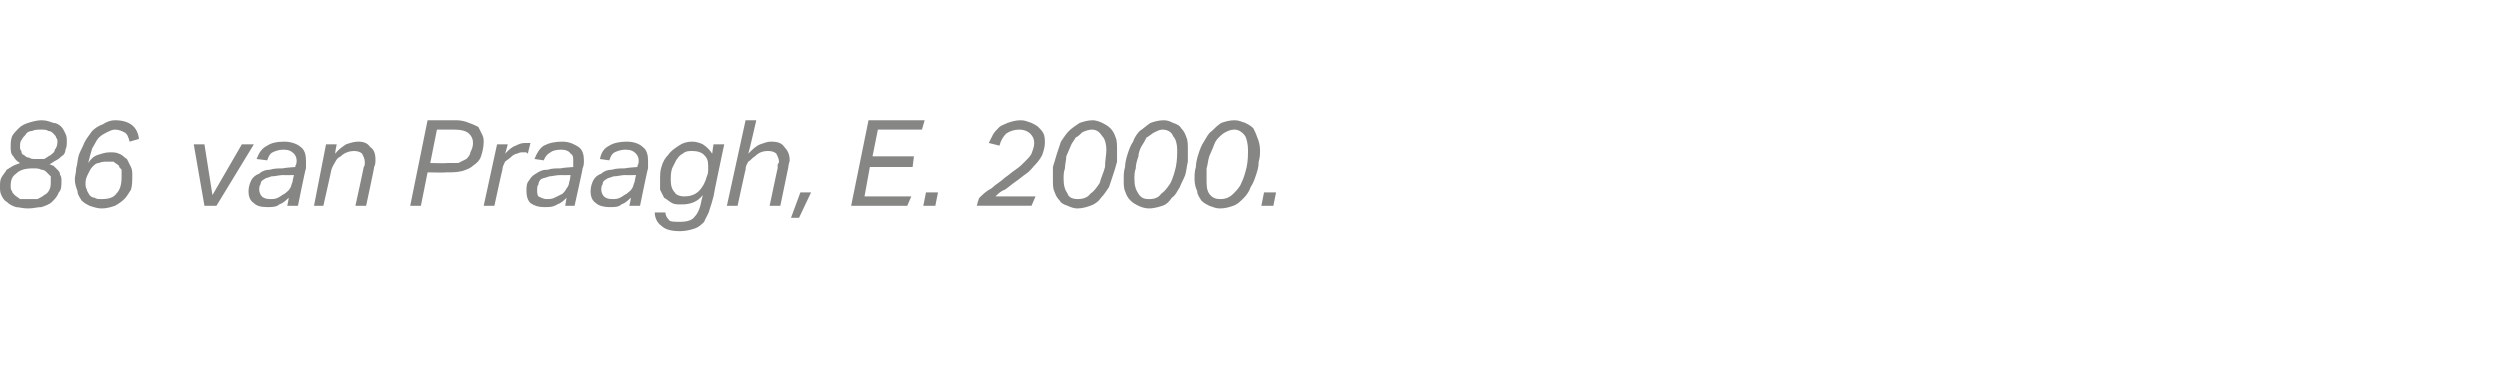 <?xml version="1.0" standalone="no"?><!DOCTYPE svg PUBLIC "-//W3C//DTD SVG 1.1//EN" "http://www.w3.org/Graphics/SVG/1.1/DTD/svg11.dtd"><svg xmlns="http://www.w3.org/2000/svg" xmlns:xlink="http://www.w3.org/1999/xlink" version="1.1" width="187.1px" height="28.6px" viewBox="0 -9 187.1 28.6" style="top:-9px"><desc>﻿﻿￼</desc><defs/><g id="Polygon277407"><path d="m4.6 4.5c0 .4 0 .7-.2.9c-.1.3-.3.5-.5.7c-.2.2-.5.3-.8.4c-.3 0-.6.1-1 .1c-.4 0-.7-.1-.9-.1c-.3-.1-.5-.2-.7-.4c-.2-.1-.3-.3-.4-.5C0 5.4 0 5.2 0 5c0-.3 0-.5.1-.7c.1-.2.3-.4.4-.6c.2-.1.3-.2.5-.3c.2-.1.3-.1.5-.2c-.2-.1-.4-.3-.5-.5C.8 2.5.8 2.3.8 2c0-.3 0-.5.1-.8c.1-.2.3-.4.5-.6c.2-.2.4-.3.7-.4c.3-.1.7-.2 1-.2c.4 0 .6.1.9.2c.2 0 .4.1.6.3c.1.1.2.3.3.5c.1.2.1.4.1.6c0 .2 0 .4-.1.6c0 .2-.1.4-.3.5c-.1.1-.2.2-.4.3c-.2.1-.3.2-.5.3c.1 0 .2.1.3.1l.3.3c.1.1.2.2.2.4c.1.1.1.3.1.4zM2.7 2.9h.6c.2-.1.3-.2.5-.3c.1-.1.3-.2.3-.4c.1-.1.2-.3.2-.6c0-.1 0-.2-.1-.3c0-.1-.1-.2-.2-.3c-.1-.1-.2-.2-.4-.2c-.1-.1-.3-.1-.5-.1c-.3 0-.5 0-.7.1c-.2 0-.4.1-.5.3c-.1.1-.2.2-.3.4c-.1.1-.1.3-.1.5c0 .1 0 .2.1.3c0 .2.1.3.2.3c.1.1.2.2.4.2c.1.1.3.1.5.1zm-.6 3h.7c.2-.1.4-.2.5-.3c.2-.1.3-.2.4-.4c.1-.2.1-.4.1-.6v-.4l-.3-.3c-.1-.1-.2-.2-.4-.2c-.2-.1-.4-.1-.6-.1c-.6 0-1 .1-1.3.4c-.3.2-.4.5-.4.9c0 .2 0 .3.1.4c0 .1.1.2.2.3c.1.1.3.2.4.3h.6zm7.6-4.3c-.1-.4-.2-.6-.4-.7c-.2-.1-.4-.2-.7-.2c-.2 0-.4.1-.6.2c-.2.1-.4.2-.6.4c-.2.2-.3.5-.5.8c-.1.3-.2.7-.3 1.1c.2-.3.4-.5.7-.6c.3-.1.6-.2.9-.2c.3 0 .5 0 .7.1c.3.1.4.3.6.4l.3.6c.1.2.1.4.1.6c0 .4 0 .8-.1 1.1c-.2.3-.3.5-.5.7c-.2.2-.5.4-.7.5c-.3.1-.6.2-1 .2c-.3 0-.6-.1-.9-.2c-.2-.1-.4-.2-.6-.4c-.1-.2-.3-.4-.3-.7c-.1-.3-.2-.5-.2-.9c0-.2.1-.5.1-.8c.1-.3.1-.7.2-1c.1-.3.3-.6.4-.9c.2-.4.4-.6.6-.9c.2-.2.5-.4.8-.5c.3-.2.6-.3.9-.3c1.1 0 1.7.5 1.8 1.4l-.7.2zM8 3.1c-.2 0-.4 0-.6.1c-.2 0-.3.1-.5.3c-.1.1-.2.3-.3.5c-.1.2-.2.4-.2.7c0 .2 0 .3.1.5c0 .1.1.2.2.4c.1.1.2.2.4.2c.1.1.3.1.5.1c.5 0 .9-.1 1.1-.4c.3-.3.4-.7.4-1.3v-.5c-.1-.1-.2-.2-.2-.3c-.1-.1-.3-.2-.4-.3h-.5zm7.3 3.3l-.8-4.6h.8l.6 3.8l2.2-3.8h.9l-2.8 4.6h-.9zm4.7.1c-.5 0-.8-.1-1-.3c-.3-.2-.4-.5-.4-.9c0-.3.1-.6.2-.8c.1-.2.3-.4.6-.5c.2-.2.5-.3.8-.3c.3-.1.7-.1 1-.1c.01-.04.9-.1.9-.1c0 0 .02-.09 0-.1c.1-.1.1-.3.1-.4c0-.2-.1-.4-.2-.5c-.2-.2-.4-.3-.8-.3c-.3 0-.6.1-.8.2c-.2.1-.3.3-.4.6l-.8-.1c.2-.5.4-.8.8-1c.3-.2.7-.3 1.3-.3c.5 0 1 .2 1.2.4c.3.2.4.6.4 1v.6c-.03-.05-.6 2.8-.6 2.8h-.8s.13-.61.1-.6c-.2.2-.4.4-.7.5c-.2.2-.6.2-.9.2zm2-2.4s-.8.02-.8 0c-.3 0-.6.1-.9.1c-.2.1-.4.1-.5.2c-.2.1-.3.2-.3.4c-.1.1-.1.3-.1.4c0 .2.1.4.2.5c.1.1.3.2.6.2c.2 0 .4 0 .6-.1c.2-.1.3-.2.5-.3c.1-.1.3-.2.4-.4c.1-.1.1-.3.2-.5c-.03.02.1-.5.1-.5zm4.6 2.3s.62-2.83.6-2.8c0-.1.1-.2.1-.3v-.2c0-.2-.1-.4-.2-.6c-.1-.1-.3-.2-.6-.2c-.3 0-.7.1-1 .4c-.2.1-.3.2-.4.4c-.1.2-.2.3-.3.6c.02-.03-.6 2.7-.6 2.7h-.7l.9-4.6h.8s-.15.67-.1.7c.2-.3.5-.5.8-.7c.3-.1.6-.2.9-.2c.4 0 .7.1.9.4c.3.2.4.5.4 1c0 .1 0 .3-.1.5c.03-.03-.6 2.9-.6 2.9h-.8zm9.6-4.8c0 .4-.1.8-.2 1.1c-.1.3-.3.5-.6.7c-.2.2-.5.3-.8.4c-.4.1-.8.1-1.2.1c0 .03-1.4 0-1.4 0l-.5 2.5h-.8L32 0h2.2c.3 0 .7.1.9.2c.3.1.5.2.7.3l.3.6c.1.2.1.4.1.5zm-2.7 1.6h.8l.6-.3c.1-.1.3-.3.3-.5c.1-.2.2-.4.2-.7c0-.3-.1-.5-.3-.7c-.2-.2-.6-.3-1.1-.3h-1.3l-.5 2.5s1.29.03 1.3 0zm6-.7c-.1-.1-.1-.1-.2-.1h-.2c-.1 0-.2 0-.4.1c-.1 0-.3.1-.4.2c-.2.2-.4.3-.5.4c-.1.2-.2.4-.2.6c-.02.02-.6 2.7-.6 2.7h-.8l1-4.6h.8s-.18.69-.2.7c.3-.3.5-.5.8-.6c.2-.1.4-.2.7-.2h.4l-.2.8zm1.2 4c-.4 0-.7-.1-1-.3c-.2-.2-.3-.5-.3-.9c0-.3 0-.6.2-.8c.1-.2.3-.4.5-.5c.3-.2.5-.3.9-.3c.3-.1.6-.1 1-.1c-.02-.04.9-.1.9-.1v-.5c0-.2 0-.4-.2-.5c-.1-.2-.4-.3-.7-.3c-.4 0-.7.1-.8.2c-.2.1-.4.3-.5.6l-.7-.1c.2-.5.4-.8.7-1c.4-.2.8-.3 1.4-.3c.5 0 .9.2 1.2.4c.3.2.4.6.4 1c0 .2 0 .4-.1.6c.04-.05-.6 2.8-.6 2.8h-.7l.1-.6c-.2.2-.4.4-.7.5c-.3.2-.6.2-1 .2zm2-2.4s-.73.02-.7 0c-.4 0-.7.1-.9.1c-.2.1-.4.1-.6.2c-.1.1-.2.2-.2.4c-.1.1-.1.3-.1.4c0 .2 0 .4.1.5c.2.1.4.2.6.2c.2 0 .4 0 .6-.1l.6-.3c.1-.1.2-.2.3-.4c.1-.1.2-.3.2-.5c.04.02.1-.5.1-.5zm2.9 2.4c-.4 0-.8-.1-1-.3c-.3-.2-.4-.5-.4-.9c0-.3.1-.6.2-.8c.1-.2.3-.4.6-.5c.2-.2.5-.3.8-.3c.3-.1.7-.1 1-.1c.02-.04.9-.1.9-.1c0 0 .03-.09 0-.1c.1-.1.1-.3.1-.4c0-.2-.1-.4-.2-.5c-.2-.2-.4-.3-.8-.3c-.3 0-.6.1-.8.2c-.2.1-.3.3-.4.6l-.7-.1c.1-.5.3-.8.7-1c.3-.2.8-.3 1.3-.3c.6 0 1 .2 1.2.4c.3.2.4.6.4 1v.6c-.02-.05-.6 2.8-.6 2.8h-.8s.15-.61.1-.6c-.2.2-.4.4-.7.5c-.2.2-.5.2-.9.2zm2-2.4s-.78.02-.8 0c-.3 0-.6.1-.9.1c-.2.1-.4.1-.5.2c-.2.1-.3.2-.3.4c-.1.1-.1.3-.1.4c0 .2.1.4.2.5c.1.1.3.2.6.2c.2 0 .4 0 .6-.1c.2-.1.3-.2.5-.3c.1-.1.3-.2.4-.4c.1-.1.1-.3.2-.5c-.02.02.1-.5.1-.5zm5.3.1c.1-.2.1-.4.1-.5v-.3c0-.4-.1-.6-.3-.8c-.2-.2-.5-.3-.9-.3c-.2 0-.5 0-.7.2c-.2.1-.3.2-.5.5l-.3.6c-.1.3-.1.6-.1.9c0 .4.1.7.3.9c.1.2.4.3.7.3c.4 0 .8-.1 1.1-.4c.3-.3.5-.7.6-1.1zm.5 1.5c-.1.4-.2.7-.3 1c-.1.4-.3.6-.4.9c-.2.2-.4.4-.7.5c-.3.1-.7.2-1.1.2c-.6 0-1.1-.1-1.4-.4c-.3-.2-.5-.6-.5-1h.8c0 .2.1.4.3.6c.1.1.4.1.8.1c.5 0 .9-.1 1.1-.4c.2-.2.4-.6.5-1.2l.1-.4c-.4.5-.9.7-1.6.7c-.3 0-.5 0-.7-.1c-.2-.1-.4-.3-.6-.4l-.3-.6v-.7c0-.4 0-.7.1-1c.1-.4.3-.7.5-.9c.2-.3.5-.5.8-.7c.3-.2.6-.3 1-.3c.3 0 .6.1.8.2c.3.2.5.4.7.7c-.01-.03.1-.7.1-.7h.8s-.82 3.87-.8 3.9zm4.2.7s.59-2.83.6-2.8v-.3s.1-.1.1-.2c0-.2-.1-.4-.2-.6c-.1-.1-.3-.2-.6-.2c-.4 0-.7.1-1 .4c-.2.1-.3.3-.5.4c-.1.2-.2.3-.2.6c-.01-.03-.6 2.7-.6 2.7h-.8L55.8 0h.8s-.56 2.46-.6 2.5c.3-.3.6-.6.9-.7c.3-.1.5-.2.8-.2c.5 0 .8.1 1 .4c.2.2.4.5.4 1c0 .1-.1.3-.1.5l-.6 2.9h-.8zm1.6.9l.7-1.9h.8l-.9 1.9h-.6zM65.7.7l-.4 2h3.1l-.1.8h-3.2l-.4 2.2h3.5l-.3.7h-4.2L65 0h4.2l-.2.7h-3.3zm3.4 5.7l.2-1h.9l-.2 1h-.9zM76.3.7c-.4 0-.7.1-1 .3c-.2.2-.4.5-.5.9l-.8-.2l.3-.6c.1-.2.3-.4.5-.6c.1-.1.4-.2.6-.3c.3-.1.6-.2 1-.2c.3 0 .5.1.8.2c.2.1.4.2.5.3c.2.2.3.3.4.5c.1.2.1.5.1.7c0 .3-.1.6-.2.9c-.1.2-.3.5-.5.7c-.2.2-.4.5-.7.7c-.3.2-.5.4-.8.6c-.3.2-.5.4-.8.6c-.3.1-.5.3-.7.5h3l-.3.7h-4.1s.17-.63.2-.6c.2-.2.5-.5.9-.7c.3-.3.7-.5 1-.8c.3-.2.5-.4.8-.6c.3-.2.5-.4.7-.6c.2-.2.4-.4.5-.6c.1-.3.2-.5.2-.8c0-.3-.1-.5-.3-.7c-.2-.2-.5-.3-.8-.3zm5.5-.7c.2 0 .5.1.7.2c.2.1.4.2.6.4c.2.2.3.4.4.7c.1.2.1.6.1.9v.9c-.1.4-.2.7-.3 1L83 5c-.2.3-.4.6-.6.8c-.2.3-.5.5-.8.6c-.3.1-.6.2-1 .2c-.2 0-.5-.1-.7-.2c-.3-.1-.5-.2-.6-.4c-.2-.2-.3-.4-.4-.7c-.1-.2-.1-.5-.1-.9v-.9l.3-1l.3-.9c.2-.3.4-.6.6-.8c.2-.2.5-.4.8-.6c.3-.1.6-.2 1-.2zm-.1.7c-.2 0-.5.1-.7.2c-.1.1-.3.3-.5.4c-.1.2-.3.4-.4.7c-.1.2-.2.5-.3.7c0 .3-.1.6-.1.9c-.1.3-.1.5-.1.8c0 .5.1.8.3 1.1c.1.3.4.4.8.4c.3 0 .7-.1.9-.4c.3-.2.5-.5.7-.8c.1-.4.3-.8.4-1.2c0-.5.1-.9.1-1.3c0-.4-.1-.8-.3-1c-.2-.3-.4-.5-.8-.5zm5.4-.7c.3 0 .5.1.7.2c.3.1.5.2.6.4c.2.2.3.4.4.7c.1.2.1.6.1.9v.9c-.1.4-.1.7-.2 1c-.1.3-.3.6-.4.9c-.2.3-.3.6-.6.8c-.2.3-.4.5-.7.6c-.3.1-.7.2-1 .2c-.3 0-.6-.1-.8-.2c-.2-.1-.4-.2-.6-.4c-.2-.2-.3-.4-.4-.7c-.1-.2-.1-.5-.1-.9c0-.3 0-.6.1-.9c0-.3.1-.7.2-1c.1-.3.2-.6.4-.9c.1-.3.3-.6.5-.8c.3-.2.5-.4.8-.6c.3-.1.6-.2 1-.2zm-.1.7c-.2 0-.4.1-.6.2c-.2.1-.4.3-.6.4c-.1.2-.2.4-.4.7c-.1.2-.2.5-.2.7c-.1.3-.2.6-.2.9c-.1.3-.1.5-.1.8c0 .5.1.8.3 1.1c.2.3.4.4.8.4c.4 0 .7-.1.9-.4c.3-.2.5-.5.7-.8c.2-.4.3-.8.4-1.2c.1-.5.1-.9.1-1.3c0-.4-.1-.8-.3-1c-.1-.3-.4-.5-.8-.5zm5.4-.7c.3 0 .5.1.8.2c.2.1.4.2.6.4c.1.2.2.4.3.7c.1.2.2.6.2.9c0 .3 0 .6-.1.9c0 .4-.1.7-.2 1c-.1.3-.2.6-.4.9c-.1.3-.3.6-.5.8c-.3.3-.5.5-.8.6c-.3.1-.6.2-1 .2c-.3 0-.5-.1-.8-.2c-.2-.1-.4-.2-.6-.4c-.1-.2-.3-.4-.3-.7c-.1-.2-.2-.5-.2-.9c0-.3 0-.6.1-.9c0-.3.1-.7.2-1c.1-.3.2-.6.4-.9c.2-.3.3-.6.6-.8c.2-.2.4-.4.7-.6c.3-.1.6-.2 1-.2zm0 .7c-.3 0-.5.1-.7.2c-.2.1-.4.3-.5.4c-.2.2-.3.4-.4.7c-.1.2-.2.5-.3.7c-.1.3-.1.6-.2.9v.8c0 .5 0 .8.2 1.1c.2.3.5.4.8.4c.4 0 .7-.1 1-.4c.2-.2.5-.5.6-.8c.2-.4.3-.8.4-1.2c.1-.5.1-.9.1-1.3c0-.4-.1-.8-.2-1c-.2-.3-.5-.5-.8-.5zm2 5.7l.2-1h.9l-.2 1h-.9z" stroke="none" fill="#868685"/><a xlink:href="javascript:nav.to(72,[43,612,47,623],&apos;#item230644&apos;);" xlink:title="﻿86 van Praagh, E. 2000."><rect style="fill:transparent;" x="-1" y="-1" width="97" height="9"/></a></g></svg>